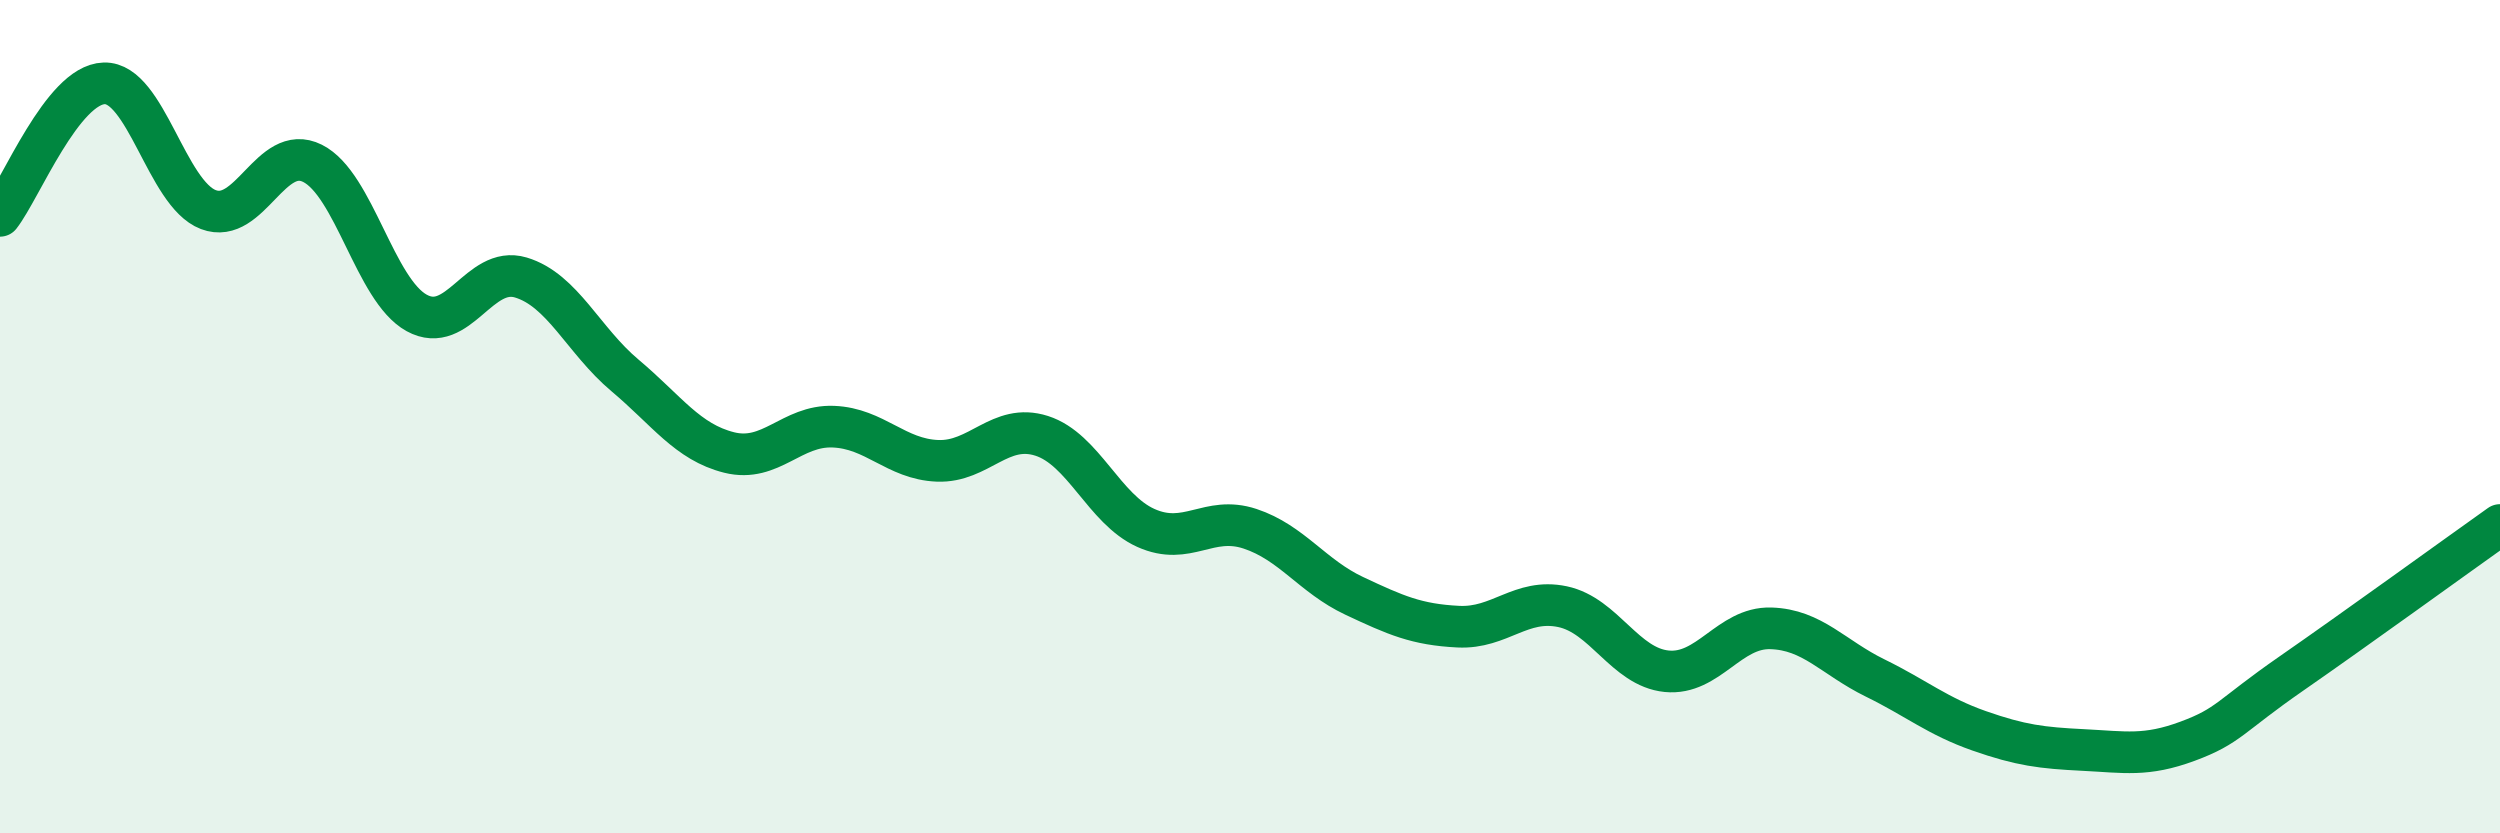 
    <svg width="60" height="20" viewBox="0 0 60 20" xmlns="http://www.w3.org/2000/svg">
      <path
        d="M 0,5.18 C 0.5,4.54 1.5,2.03 2.5,2 C 3.5,1.97 4,4.65 5,5.03 C 6,5.41 6.5,3.42 7.5,3.92 C 8.5,4.42 9,6.96 10,7.51 C 11,8.06 11.5,6.36 12.5,6.66 C 13.5,6.96 14,8.17 15,9.01 C 16,9.85 16.5,10.61 17.5,10.86 C 18.5,11.11 19,10.2 20,10.24 C 21,10.28 21.5,11.02 22.5,11.06 C 23.5,11.1 24,10.14 25,10.46 C 26,10.78 26.5,12.22 27.5,12.67 C 28.5,13.12 29,12.36 30,12.69 C 31,13.02 31.5,13.83 32.5,14.3 C 33.5,14.77 34,14.99 35,15.04 C 36,15.09 36.5,14.35 37.5,14.56 C 38.5,14.77 39,16.01 40,16.11 C 41,16.21 41.5,15.05 42.5,15.08 C 43.5,15.11 44,15.78 45,16.27 C 46,16.76 46.5,17.19 47.5,17.54 C 48.5,17.89 49,17.95 50,18 C 51,18.05 51.5,18.16 52.5,17.79 C 53.5,17.42 53.5,17.2 55,16.16 C 56.5,15.12 59,13.31 60,12.6L60 20L0 20Z"
        fill="#008740"
        opacity="0.1"
        stroke-linecap="round"
        stroke-linejoin="round"
      />
      <path
        d="M 0,5.18 C 0.5,4.54 1.5,2.03 2.5,2 C 3.5,1.97 4,4.65 5,5.03 C 6,5.41 6.5,3.42 7.5,3.92 C 8.5,4.42 9,6.96 10,7.51 C 11,8.06 11.5,6.36 12.5,6.66 C 13.5,6.96 14,8.17 15,9.01 C 16,9.85 16.5,10.61 17.5,10.86 C 18.5,11.11 19,10.2 20,10.24 C 21,10.28 21.5,11.02 22.5,11.06 C 23.5,11.1 24,10.14 25,10.46 C 26,10.78 26.5,12.22 27.5,12.67 C 28.5,13.12 29,12.36 30,12.69 C 31,13.02 31.5,13.83 32.5,14.3 C 33.5,14.77 34,14.99 35,15.04 C 36,15.09 36.5,14.35 37.5,14.56 C 38.5,14.77 39,16.01 40,16.11 C 41,16.21 41.5,15.05 42.5,15.08 C 43.5,15.11 44,15.78 45,16.27 C 46,16.76 46.5,17.19 47.5,17.54 C 48.5,17.89 49,17.95 50,18 C 51,18.05 51.5,18.16 52.5,17.79 C 53.5,17.42 53.5,17.2 55,16.16 C 56.5,15.12 59,13.31 60,12.6"
        stroke="#008740"
        stroke-width="1"
        fill="none"
        stroke-linecap="round"
        stroke-linejoin="round"
      />
    </svg>
  